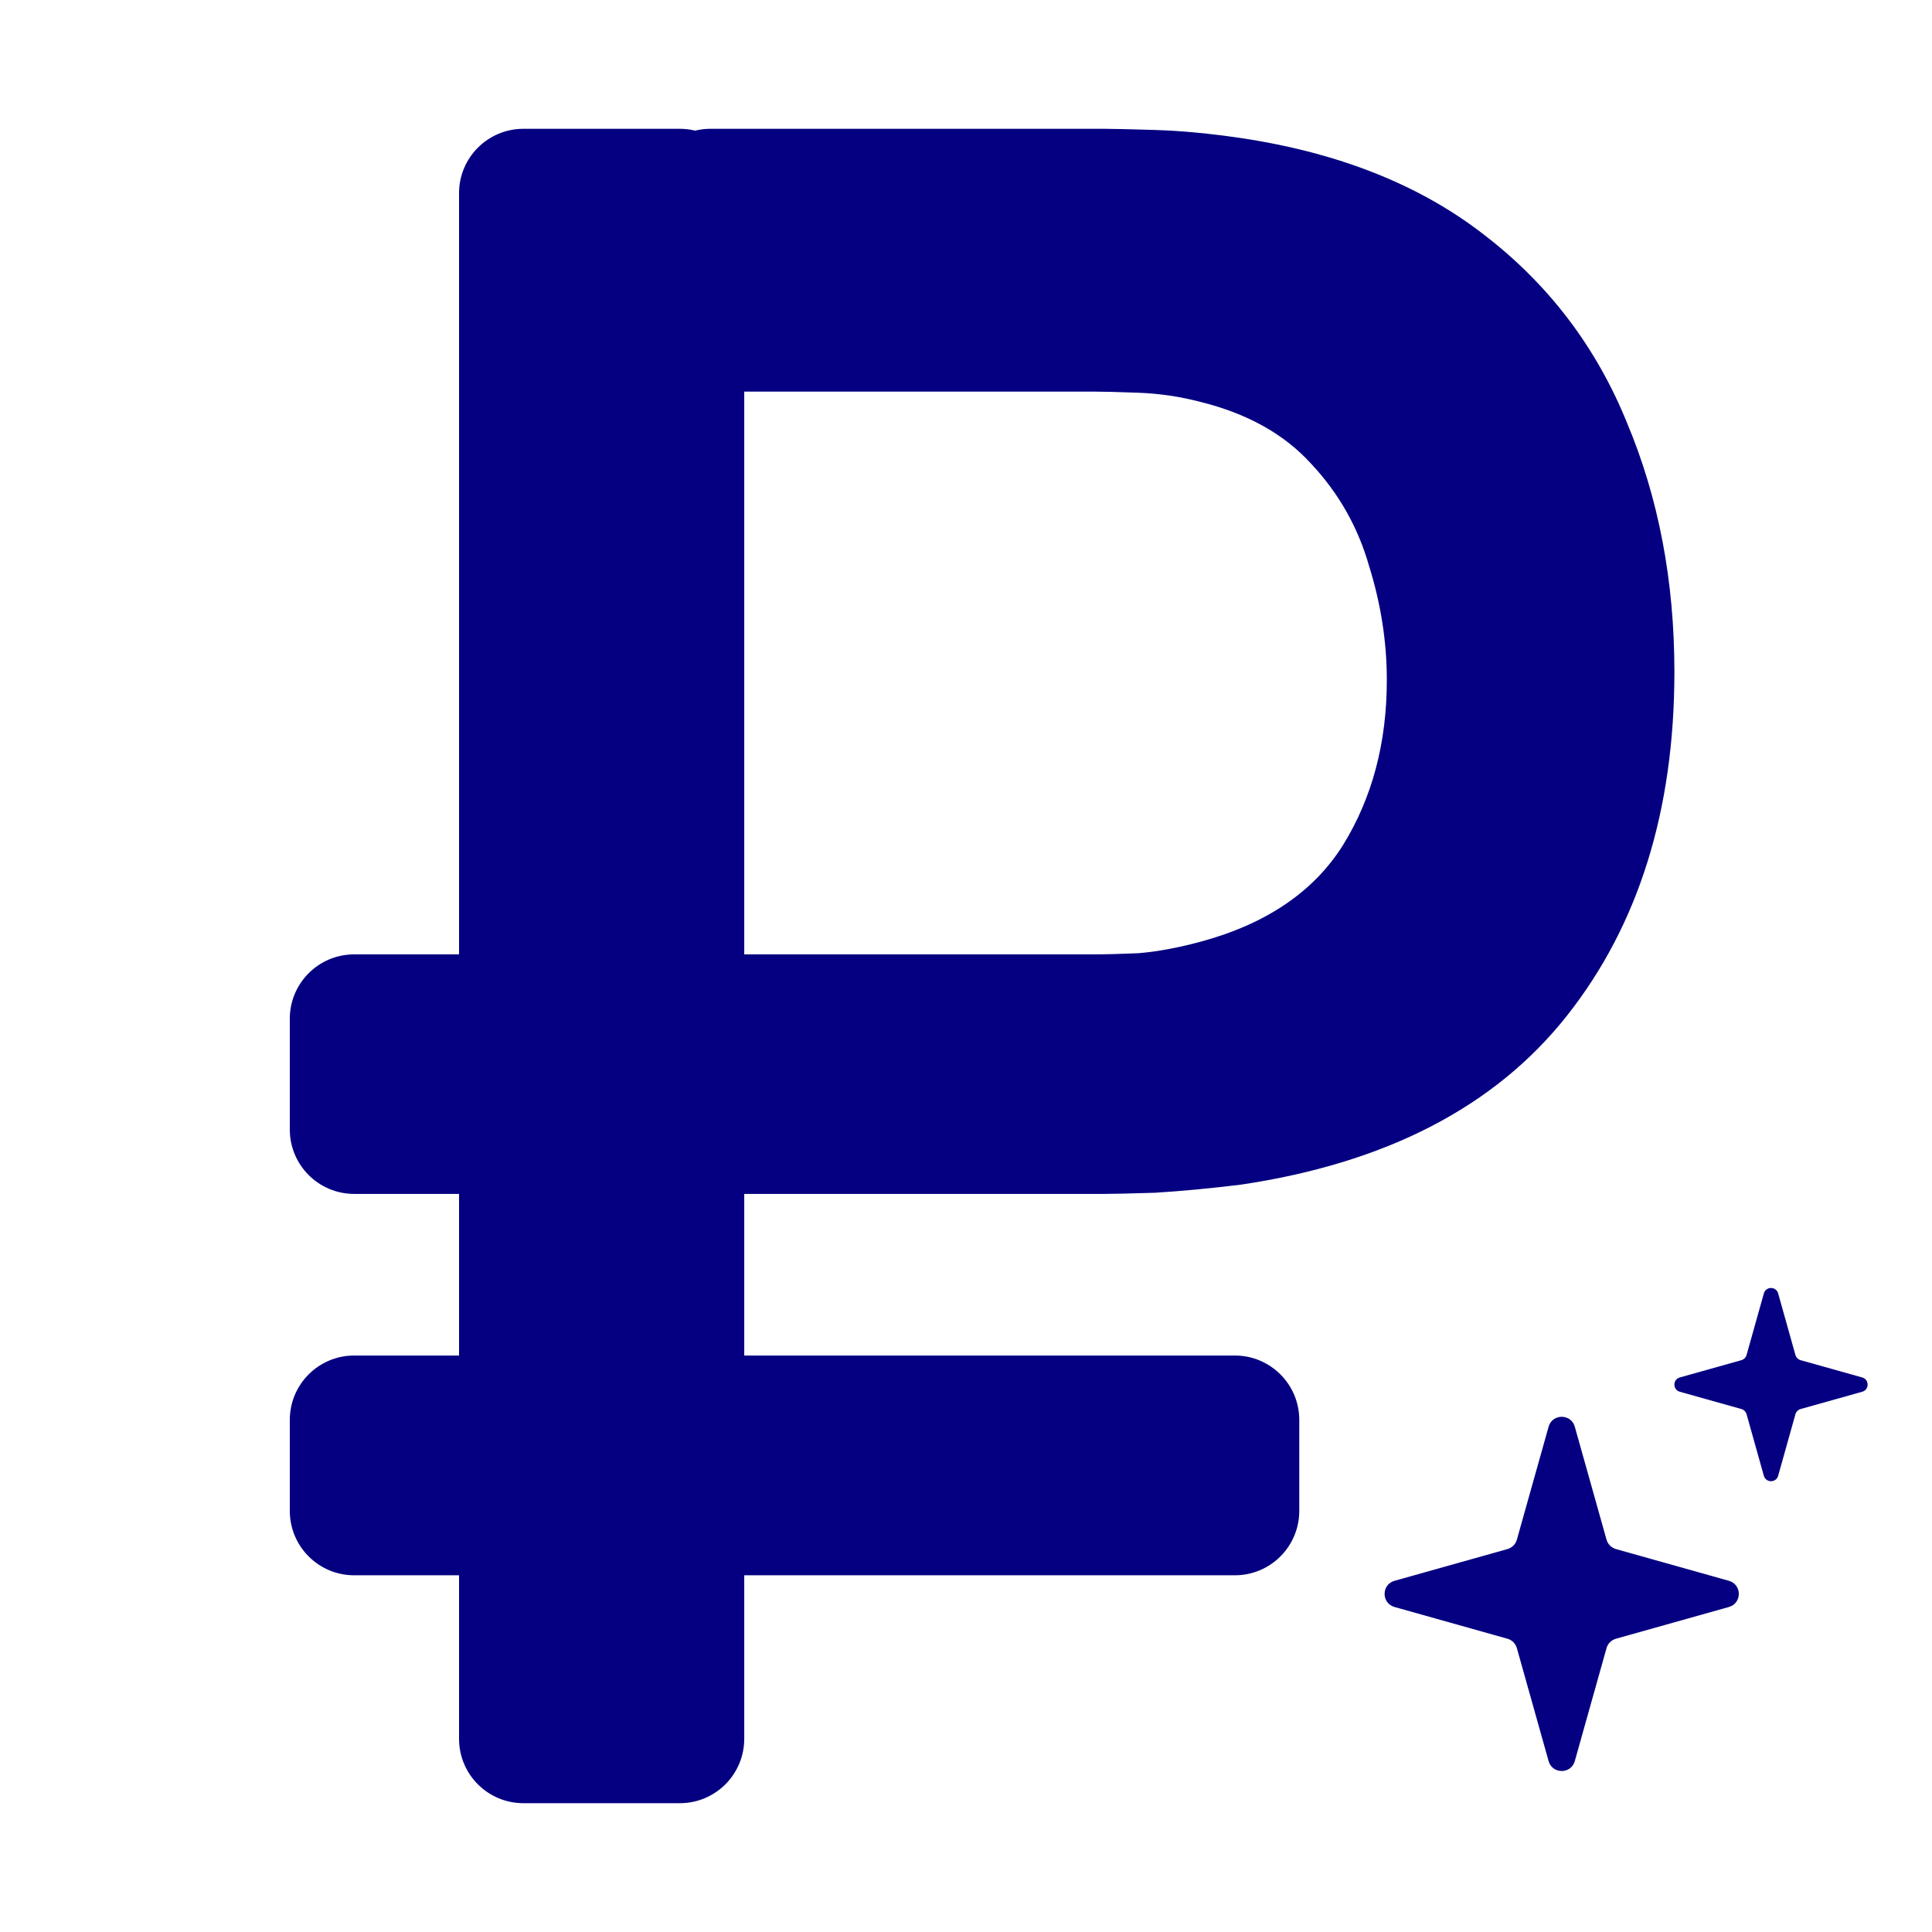 <?xml version="1.0" encoding="UTF-8"?> <svg xmlns="http://www.w3.org/2000/svg" width="60" height="60" viewBox="0 0 60 60" fill="none"><path d="M11 37.078C9.895 37.078 9 36.182 9 35.078V31.639C9 30.534 9.895 29.639 11 29.639H33.918C34.31 29.639 34.788 29.627 35.351 29.603C35.939 29.555 36.589 29.434 37.299 29.242C39.333 28.688 40.803 27.689 41.709 26.244C42.616 24.776 43.069 23.067 43.069 21.117C43.069 19.937 42.886 18.757 42.518 17.578C42.175 16.374 41.575 15.315 40.717 14.4C39.884 13.485 38.745 12.847 37.299 12.486C36.662 12.318 36.013 12.221 35.351 12.197C34.714 12.173 34.236 12.161 33.918 12.161H22.062C20.958 12.161 20.062 11.266 20.062 10.161V6C20.062 4.895 20.958 4 22.062 4H34.285C34.555 4 35.082 4.012 35.866 4.036C36.674 4.06 37.569 4.144 38.549 4.289C41.587 4.746 44.098 5.745 46.083 7.286C48.092 8.827 49.574 10.777 50.53 13.136C51.51 15.471 52 18.047 52 20.864C52 25.173 50.885 28.736 48.656 31.553C46.426 34.369 43.057 36.115 38.549 36.789C37.569 36.909 36.674 36.993 35.866 37.042C35.082 37.066 34.555 37.078 34.285 37.078H11ZM11 48.922C9.895 48.922 9 48.027 9 46.922V44.097C9 42.993 9.895 42.097 11 42.097H38.35C39.454 42.097 40.35 42.993 40.35 44.097V46.922C40.35 48.027 39.454 48.922 38.35 48.922H11ZM16.256 56C15.151 56 14.256 55.105 14.256 54V6C14.256 4.895 15.151 4 16.256 4H21.113C22.217 4 23.113 4.895 23.113 6V54C23.113 55.105 22.217 56 21.113 56H16.256Z" fill="#050081"></path><path d="M48.093 54.691C48.208 55.103 48.792 55.103 48.907 54.691L49.892 51.185C49.932 51.043 50.043 50.932 50.185 50.892L53.691 49.907C54.103 49.792 54.103 49.208 53.691 49.093L50.185 48.108C50.043 48.068 49.932 47.957 49.892 47.815L48.907 44.309C48.792 43.897 48.208 43.897 48.093 44.309L47.108 47.815C47.068 47.957 46.957 48.068 46.815 48.108L43.309 49.093C42.897 49.208 42.897 49.792 43.309 49.907L46.815 50.892C46.957 50.932 47.068 51.043 47.108 51.185L48.093 54.691Z" fill="#050081"></path><path d="M54.778 45.832C54.841 46.056 55.159 46.056 55.222 45.832L55.759 43.919C55.781 43.842 55.842 43.781 55.919 43.759L57.832 43.222C58.056 43.159 58.056 42.841 57.832 42.778L55.919 42.241C55.842 42.219 55.781 42.158 55.759 42.081L55.222 40.168C55.159 39.944 54.841 39.944 54.778 40.168L54.241 42.081C54.219 42.158 54.158 42.219 54.081 42.241L52.168 42.778C51.944 42.841 51.944 43.159 52.168 43.222L54.081 43.759C54.158 43.781 54.219 43.842 54.241 43.919L54.778 45.832Z" fill="#050081"></path></svg> 